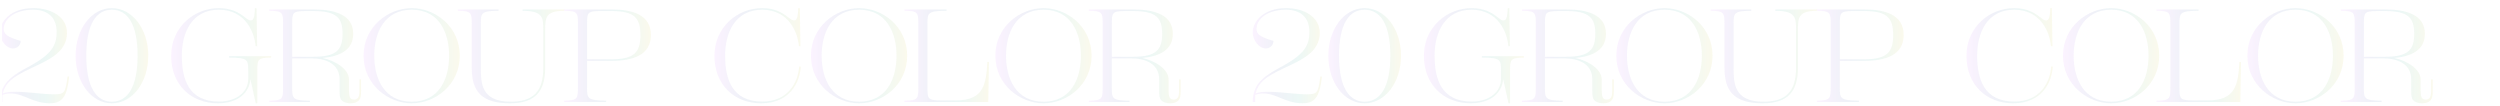 <?xml version="1.0" encoding="UTF-8"?>
<svg id="_レイヤー_1" data-name="レイヤー 1" xmlns="http://www.w3.org/2000/svg" width="1230" height="52" xmlns:xlink="http://www.w3.org/1999/xlink" viewBox="0 0 1230 52">
  <defs>
    <style>
      .cls-1 {
        clip-path: url(#clippath);
      }

      .cls-2 {
        fill: none;
      }

      .cls-2, .cls-3, .cls-4, .cls-5, .cls-6, .cls-7, .cls-8, .cls-9, .cls-10, .cls-11, .cls-12, .cls-13, .cls-14, .cls-15, .cls-16, .cls-17, .cls-18, .cls-19, .cls-20, .cls-21, .cls-22, .cls-23, .cls-24, .cls-25, .cls-26, .cls-27, .cls-28, .cls-29, .cls-30, .cls-31, .cls-32, .cls-33, .cls-34, .cls-35, .cls-36, .cls-37, .cls-38 {
        stroke-width: 0px;
      }

      .cls-3 {
        fill: url(#_名称未設定グラデーション_472);
      }

      .cls-39 {
        clip-path: url(#clippath-1);
      }

      .cls-4 {
        fill: url(#_名称未設定グラデーション_472-17);
      }

      .cls-5 {
        fill: url(#_名称未設定グラデーション_472-19);
      }

      .cls-6 {
        fill: url(#_名称未設定グラデーション_472-18);
      }

      .cls-7 {
        fill: url(#_名称未設定グラデーション_472-14);
      }

      .cls-8 {
        fill: url(#_名称未設定グラデーション_472-15);
      }

      .cls-9 {
        fill: url(#_名称未設定グラデーション_472-16);
      }

      .cls-10 {
        fill: url(#_名称未設定グラデーション_472-30);
      }

      .cls-11 {
        fill: url(#_名称未設定グラデーション_472-31);
      }

      .cls-12 {
        fill: url(#_名称未設定グラデーション_472-12);
      }

      .cls-13 {
        fill: url(#_名称未設定グラデーション_472-11);
      }

      .cls-14 {
        fill: url(#_名称未設定グラデーション_472-10);
      }

      .cls-15 {
        fill: url(#_名称未設定グラデーション_472-32);
      }

      .cls-16 {
        fill: url(#_名称未設定グラデーション_472-33);
      }

      .cls-17 {
        fill: url(#_名称未設定グラデーション_472-26);
      }

      .cls-18 {
        fill: url(#_名称未設定グラデーション_472-25);
      }

      .cls-19 {
        fill: url(#_名称未設定グラデーション_472-27);
      }

      .cls-20 {
        fill: url(#_名称未設定グラデーション_472-24);
      }

      .cls-21 {
        fill: url(#_名称未設定グラデーション_472-13);
      }

      .cls-22 {
        fill: url(#_名称未設定グラデーション_472-21);
      }

      .cls-23 {
        fill: url(#_名称未設定グラデーション_472-20);
      }

      .cls-24 {
        fill: url(#_名称未設定グラデーション_472-29);
      }

      .cls-25 {
        fill: url(#_名称未設定グラデーション_472-28);
      }

      .cls-26 {
        fill: url(#_名称未設定グラデーション_472-34);
      }

      .cls-27 {
        fill: url(#_名称未設定グラデーション_472-36);
      }

      .cls-28 {
        fill: url(#_名称未設定グラデーション_472-35);
      }

      .cls-29 {
        fill: url(#_名称未設定グラデーション_472-22);
      }

      .cls-30 {
        fill: url(#_名称未設定グラデーション_472-23);
      }

      .cls-40 {
        opacity: .2;
      }

      .cls-31 {
        fill: url(#_名称未設定グラデーション_472-6);
      }

      .cls-32 {
        fill: url(#_名称未設定グラデーション_472-7);
      }

      .cls-33 {
        fill: url(#_名称未設定グラデーション_472-2);
      }

      .cls-34 {
        fill: url(#_名称未設定グラデーション_472-4);
      }

      .cls-35 {
        fill: url(#_名称未設定グラデーション_472-3);
      }

      .cls-36 {
        fill: url(#_名称未設定グラデーション_472-8);
      }

      .cls-37 {
        fill: url(#_名称未設定グラデーション_472-5);
      }

      .cls-38 {
        fill: url(#_名称未設定グラデーション_472-9);
      }
    </style>
    <clipPath id="clippath">
      <rect class="cls-2" x=".99" y="-2.93" width="938.01" height="62.93"/>
    </clipPath>
    <linearGradient id="_名称未設定グラデーション_472" data-name="名称未設定グラデーション 472" x1="-.01" y1="27.41" x2="34.04" y2="27.41" gradientUnits="userSpaceOnUse">
      <stop offset="0" stop-color="#ecc2ff"/>
      <stop offset=".33" stop-color="#b2badd"/>
      <stop offset=".66" stop-color="#a3dbd1"/>
      <stop offset="1" stop-color="#eae4a3"/>
    </linearGradient>
    <linearGradient id="_名称未設定グラデーション_472-2" data-name="名称未設定グラデーション 472" x1="37.2" x2="72.95" xlink:href="#_名称未設定グラデーション_472"/>
    <linearGradient id="_名称未設定グラデーション_472-3" data-name="名称未設定グラデーション 472" x1="84.22" x2="133.41" xlink:href="#_名称未設定グラデーション_472"/>
    <linearGradient id="_名称未設定グラデーション_472-4" data-name="名称未設定グラデーション 472" x1="132.48" y1="27.74" x2="177.65" y2="27.74" xlink:href="#_名称未設定グラデーション_472"/>
    <linearGradient id="_名称未設定グラデーション_472-5" data-name="名称未設定グラデーション 472" x1="178.88" x2="226.21" xlink:href="#_名称未設定グラデーション_472"/>
    <linearGradient id="_名称未設定グラデーション_472-6" data-name="名称未設定グラデーション 472" x1="225.28" y1="27.74" x2="277.63" y2="27.74" xlink:href="#_名称未設定グラデーション_472"/>
    <linearGradient id="_名称未設定グラデーション_472-7" data-name="名称未設定グラデーション 472" x1="277.55" y1="27.41" x2="320.25" y2="27.41" xlink:href="#_名称未設定グラデーション_472"/>
    <linearGradient id="_名称未設定グラデーション_472-8" data-name="名称未設定グラデーション 472" x1="351.52" x2="393.98" xlink:href="#_名称未設定グラデーション_472"/>
    <linearGradient id="_名称未設定グラデーション_472-9" data-name="名称未設定グラデーション 472" x1="399" x2="446.33" xlink:href="#_名称未設定グラデーション_472"/>
    <linearGradient id="_名称未設定グラデーション_472-10" data-name="名称未設定グラデーション 472" x1="445.02" y1="27.41" x2="486.56" y2="27.41" xlink:href="#_名称未設定グラデーション_472"/>
    <linearGradient id="_名称未設定グラデーション_472-11" data-name="名称未設定グラデーション 472" x1="489.72" x2="537.05" xlink:href="#_名称未設定グラデーション_472"/>
    <linearGradient id="_名称未設定グラデーション_472-12" data-name="名称未設定グラデーション 472" x1="535.74" y1="27.74" x2="580.9" y2="27.74" xlink:href="#_名称未設定グラデーション_472"/>
    <linearGradient id="_名称未設定グラデーション_472-13" data-name="名称未設定グラデーション 472" x1="616.34" x2="650.39" xlink:href="#_名称未設定グラデーション_472"/>
    <linearGradient id="_名称未設定グラデーション_472-14" data-name="名称未設定グラデーション 472" x1="653.56" x2="689.3" xlink:href="#_名称未設定グラデーション_472"/>
    <linearGradient id="_名称未設定グラデーション_472-15" data-name="名称未設定グラデーション 472" x1="700.58" x2="749.76" xlink:href="#_名称未設定グラデーション_472"/>
    <linearGradient id="_名称未設定グラデーション_472-16" data-name="名称未設定グラデーション 472" x1="748.83" y1="27.74" x2="794" y2="27.74" xlink:href="#_名称未設定グラデーション_472"/>
    <linearGradient id="_名称未設定グラデーション_472-17" data-name="名称未設定グラデーション 472" x1="795.23" x2="842.56" xlink:href="#_名称未設定グラデーション_472"/>
    <linearGradient id="_名称未設定グラデーション_472-18" data-name="名称未設定グラデーション 472" x1="841.63" y1="27.74" x2="893.98" y2="27.74" xlink:href="#_名称未設定グラデーション_472"/>
    <linearGradient id="_名称未設定グラデーション_472-19" data-name="名称未設定グラデーション 472" x1="893.9" y1="27.41" x2="936.6" y2="27.41" xlink:href="#_名称未設定グラデーション_472"/>
    <clipPath id="clippath-1">
      <rect class="cls-2" x="939" y="-2.93" width="293" height="62.93"/>
    </clipPath>
    <linearGradient id="_名称未設定グラデーション_472-20" data-name="名称未設定グラデーション 472" x1="351.17" x2="393.63" xlink:href="#_名称未設定グラデーション_472"/>
    <linearGradient id="_名称未設定グラデーション_472-21" data-name="名称未設定グラデーション 472" x1="398.65" x2="445.98" xlink:href="#_名称未設定グラデーション_472"/>
    <linearGradient id="_名称未設定グラデーション_472-22" data-name="名称未設定グラデーション 472" x1="444.67" y1="27.41" x2="486.2" y2="27.41" xlink:href="#_名称未設定グラデーション_472"/>
    <linearGradient id="_名称未設定グラデーション_472-23" data-name="名称未設定グラデーション 472" x1="489.37" x2="536.7" xlink:href="#_名称未設定グラデーション_472"/>
    <linearGradient id="_名称未設定グラデーション_472-24" data-name="名称未設定グラデーション 472" x1="535.38" y1="27.74" x2="580.55" y2="27.74" xlink:href="#_名称未設定グラデーション_472"/>
    <linearGradient id="_名称未設定グラデーション_472-25" data-name="名称未設定グラデーション 472" x1="615.99" x2="650.04" xlink:href="#_名称未設定グラデーション_472"/>
    <linearGradient id="_名称未設定グラデーション_472-26" data-name="名称未設定グラデーション 472" x1="653.2" x2="688.95" xlink:href="#_名称未設定グラデーション_472"/>
    <linearGradient id="_名称未設定グラデーション_472-27" data-name="名称未設定グラデーション 472" x1="700.22" x2="749.41" xlink:href="#_名称未設定グラデーション_472"/>
    <linearGradient id="_名称未設定グラデーション_472-28" data-name="名称未設定グラデーション 472" x1="748.48" y1="27.74" x2="793.65" y2="27.74" xlink:href="#_名称未設定グラデーション_472"/>
    <linearGradient id="_名称未設定グラデーション_472-29" data-name="名称未設定グラデーション 472" x1="794.88" x2="842.21" xlink:href="#_名称未設定グラデーション_472"/>
    <linearGradient id="_名称未設定グラデーション_472-30" data-name="名称未設定グラデーション 472" x1="841.28" y1="27.74" x2="893.63" y2="27.74" xlink:href="#_名称未設定グラデーション_472"/>
    <linearGradient id="_名称未設定グラデーション_472-31" data-name="名称未設定グラデーション 472" x1="893.55" y1="27.41" x2="936.25" y2="27.41" xlink:href="#_名称未設定グラデーション_472"/>
    <linearGradient id="_名称未設定グラデーション_472-32" data-name="名称未設定グラデーション 472" x1="967.52" x2="1009.98" xlink:href="#_名称未設定グラデーション_472"/>
    <linearGradient id="_名称未設定グラデーション_472-33" data-name="名称未設定グラデーション 472" x1="1015" x2="1062.33" xlink:href="#_名称未設定グラデーション_472"/>
    <linearGradient id="_名称未設定グラデーション_472-34" data-name="名称未設定グラデーション 472" x1="1061.02" y1="27.41" x2="1102.56" y2="27.41" xlink:href="#_名称未設定グラデーション_472"/>
    <linearGradient id="_名称未設定グラデーション_472-35" data-name="名称未設定グラデーション 472" x1="1105.72" x2="1153.05" xlink:href="#_名称未設定グラデーション_472"/>
    <linearGradient id="_名称未設定グラデーション_472-36" data-name="名称未設定グラデーション 472" x1="1151.74" y1="27.74" x2="1196.9" y2="27.74" xlink:href="#_名称未設定グラデーション_472"/>
  </defs>
  <g class="cls-1">
    <g class="cls-40">
      <path class="cls-3" d="M34.04,37.68c-1,8.52-2.55,13.13-9.42,13.13-8.65,0-12.66-4.81-19.53-4.81-1.93,0-3.24.39-3.86.72-.08,1.11-.08,2.21,0,3.45H-.01C-.01,40.09,7.32,36.58,14.74,32.48c10.35-5.72,13.13-9.88,13.13-16.71,0-7.35-4.48-10.99-11.58-10.99C7.02,4.78,1.84,9.53,1.84,14.21c0,2.47,1.54,3.97,8.34,5.92-.08,2.34-1.85,3.71-3.86,3.71C3.31,23.84-.01,20.19-.01,15.9-.01,10.77,5.01,4,16.36,4c9.27,0,16.6,4.55,16.6,12.16,0,9.62-9.27,13.46-17.76,17.43-9.96,4.68-12.51,7.48-13.82,12.35,1.16-.46,3.24-.78,5.71-.78,7.1,0,13.9,1.24,19.46,1.24,2.63,0,3.86-.26,4.63-1.04,1.08-1.04,1.54-3.77,2.08-7.74l.77.06Z"/>
      <path class="cls-33" d="M72.95,27.41c0,13.13-7.8,23.41-17.91,23.41s-17.84-10.27-17.84-23.41,7.8-23.41,17.84-23.41,17.91,10.27,17.91,23.41ZM67.7,27.41c0-15.67-5.02-22.63-12.66-22.63s-12.59,6.96-12.59,22.63,5.02,22.63,12.59,22.63,12.66-6.96,12.66-22.63Z"/>
      <path class="cls-35" d="M84.22,27.41c0-14.3,11.58-23.41,23.39-23.41,6.1,0,9.73,2.08,12.51,4.23,2.01,1.56,2.55,1.82,3.24,1.82,1.16,0,1.93-.91,2.08-6.05h.77l.31,18.73h-.77c-.46-6.44-4.79-17.95-18.07-17.95s-18.22,11.25-18.22,22.63,3.24,22.56,18.22,22.56c9.27,0,14.44-5.14,14.44-11.12v-3.84c0-5.59,0-6.63-9.42-6.7v-.65h20.69v.65c-6.79.07-6.79,1.11-6.79,6.7v15.8h-.77l-2.63-11.9c-.46,6.44-5.79,11.9-15.98,11.9-13.13,0-23.01-8.97-23.01-23.41Z"/>
      <path class="cls-34" d="M177.65,39.05v5.53c0,2.54-.23,3.58-.77,4.36-.39.59-1.47,1.89-4.4,1.89-2.08,0-3.63-.65-4.48-1.56-.77-.85-.93-2.41-.93-4.42v-5.79c0-7.74-6.95-10.34-13.67-10.34h-9.65v14.11c0,5.66,0,6.63,8.72,6.7v.65h-20v-.65c6.79-.06,6.79-1.04,6.79-6.7V12c0-5.66,0-6.63-6.79-6.7v-.65h21.85c10.58,0,19.46,2.73,19.46,11.96,0,7.87-6.33,11.12-15.06,11.9,6.72,1.5,12.97,5.66,12.97,10.6v5.53c0,1.43.15,2.47.46,3.19.31.65.93,1.17,2.08,1.17,1.31,0,1.85-.78,2.08-1.17.39-.59.54-1.5.54-3.25v-5.53h.77ZM154.33,27.93c11.27,0,14.21-3.51,14.21-11.31s-2.93-11.18-14.21-11.18h-4.01c-6.56,0-6.56.91-6.56,6.57v15.93h10.58Z"/>
      <path class="cls-37" d="M178.88,27.41c0-14.37,12.2-23.41,23.7-23.41s23.63,9.04,23.63,23.41-12.12,23.41-23.63,23.41-23.7-9.04-23.7-23.41ZM220.96,27.41c0-11.38-4.94-22.63-18.38-22.63s-18.45,11.25-18.45,22.63,4.94,22.63,18.45,22.63,18.38-11.25,18.38-22.63Z"/>
      <path class="cls-31" d="M232.08,33.33V12c0-5.59,0-6.63-6.79-6.7v-.65h20v.65c-8.72.07-8.72,1.11-8.72,6.7v21.46c0,7.22.08,16.58,14.59,16.58,11.2,0,16.14-4.94,16.14-16.71V15.12c0-6.31.08-9.75-10.19-9.82v-.65h20.54v.65c-9.42.07-9.42,3.51-9.42,9.82v18.21c0,11.18-4.48,17.49-17.22,17.49-13.9,0-18.92-5.59-18.92-17.49Z"/>
      <path class="cls-32" d="M320.25,17.2c0,9.88-8.8,12.74-19.46,12.74h-11.97v12.87c0,5.59,0,6.63,9.42,6.7v.65h-20.69v-.65c6.79-.06,6.79-1.11,6.79-6.7V12c0-5.66,0-6.63-6.79-6.7v-.65h23.24c10.66,0,19.46,2.73,19.46,12.55ZM315.08,17.2c0-8.39-2.93-11.77-14.28-11.77h-5.4c-6.56,0-6.56.91-6.56,6.57v17.17h11.97c11.35,0,14.28-3.51,14.28-11.96Z"/>
      <path class="cls-36" d="M351.52,27.41c0-14.3,11.58-23.41,23.39-23.41,6.1,0,9.73,2.08,12.51,4.23,2.01,1.56,2.55,1.82,3.24,1.82,1.16,0,1.93-.91,2.08-6.05h.77l.31,18.73h-.77c-.46-6.44-4.79-17.95-18.07-17.95s-18.22,11.25-18.22,22.63,3.32,22.56,18.3,22.56c12.74,0,17.53-9.43,18.14-17.23h.77c-.39,7.61-5.25,18.08-19.46,18.08-13.13,0-23.01-8.97-23.01-23.41Z"/>
      <path class="cls-38" d="M399,27.41c0-14.37,12.2-23.41,23.7-23.41s23.63,9.04,23.63,23.41-12.12,23.41-23.63,23.41-23.7-9.04-23.7-23.41ZM441.08,27.41c0-11.38-4.94-22.63-18.38-22.63s-18.45,11.25-18.45,22.63,4.94,22.63,18.45,22.63,18.38-11.25,18.38-22.63Z"/>
      <path class="cls-14" d="M445.02,49.52c6.79-.06,6.79-1.04,6.79-6.7V12c0-5.66,0-6.63-6.79-6.7v-.65h20.69v.65c-9.42.07-9.42,1.04-9.42,6.7v30.82c0,5.66,0,6.57,6.56,6.57h7.57c13.51,0,14.75-7.8,15.36-18.92h.77l-.31,19.7h-41.23v-.65Z"/>
      <path class="cls-13" d="M489.72,27.41c0-14.37,12.2-23.41,23.7-23.41s23.63,9.04,23.63,23.41-12.12,23.41-23.63,23.41-23.7-9.04-23.7-23.41ZM531.8,27.41c0-11.38-4.94-22.63-18.38-22.63s-18.45,11.25-18.45,22.63,4.94,22.63,18.45,22.63,18.38-11.25,18.38-22.63Z"/>
      <path class="cls-12" d="M580.9,39.05v5.53c0,2.54-.23,3.58-.77,4.36-.39.59-1.47,1.89-4.4,1.89-2.08,0-3.63-.65-4.48-1.56-.77-.85-.93-2.41-.93-4.42v-5.79c0-7.74-6.95-10.34-13.67-10.34h-9.65v14.11c0,5.66,0,6.63,8.72,6.7v.65h-20v-.65c6.79-.06,6.79-1.04,6.79-6.7V12c0-5.66,0-6.63-6.79-6.7v-.65h21.85c10.58,0,19.46,2.73,19.46,11.96,0,7.87-6.33,11.12-15.06,11.9,6.72,1.5,12.97,5.66,12.97,10.6v5.53c0,1.43.15,2.47.46,3.19.31.65.93,1.17,2.08,1.17,1.31,0,1.85-.78,2.08-1.17.39-.59.54-1.5.54-3.25v-5.53h.77ZM557.59,27.93c11.27,0,14.21-3.51,14.21-11.31s-2.93-11.18-14.21-11.18h-4.01c-6.56,0-6.56.91-6.56,6.57v15.93h10.58Z"/>
      <path class="cls-21" d="M650.39,37.68c-1,8.52-2.55,13.13-9.42,13.13-8.65,0-12.66-4.81-19.53-4.81-1.93,0-3.24.39-3.86.72-.08,1.11-.08,2.21,0,3.45h-1.24c0-10.08,7.33-13.59,14.75-17.69,10.35-5.72,13.13-9.88,13.13-16.71,0-7.35-4.48-10.99-11.58-10.99-9.27,0-14.44,4.75-14.44,9.43,0,2.47,1.54,3.97,8.34,5.92-.08,2.34-1.85,3.71-3.86,3.71-3.01,0-6.33-3.64-6.33-7.93,0-5.14,5.02-11.9,16.37-11.9,9.27,0,16.6,4.55,16.6,12.16,0,9.62-9.27,13.46-17.76,17.43-9.96,4.68-12.51,7.48-13.82,12.35,1.16-.46,3.24-.78,5.71-.78,7.1,0,13.9,1.24,19.46,1.24,2.63,0,3.86-.26,4.63-1.04,1.08-1.04,1.54-3.77,2.08-7.74l.77.06Z"/>
      <path class="cls-7" d="M689.3,27.41c0,13.13-7.8,23.41-17.91,23.41s-17.84-10.27-17.84-23.41,7.8-23.41,17.84-23.41,17.91,10.27,17.91,23.41ZM684.05,27.41c0-15.67-5.02-22.63-12.66-22.63s-12.59,6.96-12.59,22.63,5.02,22.63,12.59,22.63,12.66-6.96,12.66-22.63Z"/>
      <path class="cls-8" d="M700.58,27.41c0-14.3,11.58-23.41,23.39-23.41,6.1,0,9.73,2.08,12.51,4.23,2.01,1.56,2.55,1.82,3.24,1.82,1.16,0,1.93-.91,2.08-6.05h.77l.31,18.73h-.77c-.46-6.44-4.79-17.95-18.07-17.95s-18.22,11.25-18.22,22.63,3.24,22.56,18.22,22.56c9.27,0,14.44-5.14,14.44-11.12v-3.84c0-5.59,0-6.63-9.42-6.7v-.65h20.69v.65c-6.79.07-6.79,1.11-6.79,6.7v15.8h-.77l-2.63-11.9c-.46,6.44-5.79,11.9-15.98,11.9-13.13,0-23.01-8.97-23.01-23.41Z"/>
      <path class="cls-9" d="M794,39.05v5.53c0,2.54-.23,3.58-.77,4.36-.39.59-1.47,1.89-4.4,1.89-2.08,0-3.63-.65-4.48-1.56-.77-.85-.93-2.41-.93-4.42v-5.79c0-7.74-6.95-10.34-13.67-10.34h-9.65v14.11c0,5.66,0,6.63,8.72,6.7v.65h-20v-.65c6.79-.06,6.79-1.04,6.79-6.7V12c0-5.66,0-6.63-6.79-6.7v-.65h21.85c10.58,0,19.46,2.73,19.46,11.96,0,7.87-6.33,11.12-15.06,11.9,6.72,1.5,12.97,5.66,12.97,10.6v5.53c0,1.43.15,2.47.46,3.19.31.65.93,1.17,2.08,1.17,1.31,0,1.85-.78,2.08-1.17.39-.59.54-1.5.54-3.25v-5.53h.77ZM770.68,27.93c11.27,0,14.21-3.51,14.21-11.31s-2.93-11.18-14.21-11.18h-4.01c-6.56,0-6.56.91-6.56,6.57v15.93h10.58Z"/>
      <path class="cls-4" d="M795.23,27.41c0-14.37,12.2-23.41,23.7-23.41s23.63,9.04,23.63,23.41-12.12,23.41-23.63,23.41-23.7-9.04-23.7-23.41ZM837.31,27.41c0-11.38-4.94-22.63-18.38-22.63s-18.45,11.25-18.45,22.63,4.94,22.63,18.45,22.63,18.38-11.25,18.38-22.63Z"/>
      <path class="cls-6" d="M848.43,33.33V12c0-5.59,0-6.63-6.79-6.7v-.65h20v.65c-8.72.07-8.72,1.11-8.72,6.7v21.46c0,7.22.08,16.58,14.59,16.58,11.2,0,16.14-4.94,16.14-16.71V15.12c0-6.31.08-9.75-10.19-9.82v-.65h20.54v.65c-9.42.07-9.42,3.51-9.42,9.82v18.21c0,11.18-4.48,17.49-17.22,17.49-13.9,0-18.92-5.59-18.92-17.49Z"/>
      <path class="cls-5" d="M936.6,17.2c0,9.88-8.8,12.74-19.46,12.74h-11.97v12.87c0,5.59,0,6.63,9.42,6.7v.65h-20.69v-.65c6.79-.06,6.79-1.11,6.79-6.7V12c0-5.66,0-6.63-6.79-6.7v-.65h23.24c10.66,0,19.46,2.73,19.46,12.55ZM931.43,17.2c0-8.39-2.93-11.77-14.28-11.77h-5.4c-6.56,0-6.56.91-6.56,6.57v17.17h11.97c11.35,0,14.28-3.51,14.28-11.96Z"/>
    </g>
  </g>
  <g class="cls-39">
    <g class="cls-40">
      <path class="cls-23" d="M351.17,27.41c0-14.3,11.58-23.41,23.39-23.41,6.1,0,9.73,2.08,12.51,4.23,2.01,1.56,2.55,1.82,3.24,1.82,1.16,0,1.93-.91,2.08-6.05h.77l.31,18.73h-.77c-.46-6.44-4.79-17.95-18.07-17.95s-18.22,11.25-18.22,22.63,3.32,22.56,18.3,22.56c12.74,0,17.53-9.43,18.14-17.23h.77c-.39,7.61-5.25,18.08-19.46,18.08-13.13,0-23.01-8.97-23.01-23.41Z"/>
      <path class="cls-22" d="M398.65,27.41c0-14.37,12.2-23.41,23.7-23.41s23.63,9.04,23.63,23.41-12.12,23.41-23.63,23.41-23.7-9.04-23.7-23.41ZM440.73,27.41c0-11.38-4.94-22.63-18.38-22.63s-18.45,11.25-18.45,22.63,4.94,22.63,18.45,22.63,18.38-11.25,18.38-22.63Z"/>
      <path class="cls-29" d="M444.67,49.52c6.79-.06,6.79-1.04,6.79-6.7V12c0-5.66,0-6.63-6.79-6.7v-.65h20.69v.65c-9.42.07-9.42,1.04-9.42,6.7v30.82c0,5.66,0,6.57,6.56,6.57h7.57c13.51,0,14.75-7.8,15.36-18.92h.77l-.31,19.7h-41.23v-.65Z"/>
      <path class="cls-30" d="M489.37,27.41c0-14.37,12.2-23.41,23.7-23.41s23.63,9.04,23.63,23.41-12.12,23.41-23.63,23.41-23.7-9.04-23.7-23.41ZM531.45,27.41c0-11.38-4.94-22.63-18.38-22.63s-18.45,11.25-18.45,22.63,4.94,22.63,18.45,22.63,18.38-11.25,18.38-22.63Z"/>
      <path class="cls-20" d="M580.55,39.05v5.53c0,2.54-.23,3.58-.77,4.36-.39.59-1.47,1.89-4.4,1.89-2.08,0-3.63-.65-4.48-1.56-.77-.85-.93-2.41-.93-4.42v-5.79c0-7.74-6.95-10.34-13.67-10.34h-9.65v14.11c0,5.66,0,6.63,8.72,6.7v.65h-20v-.65c6.79-.06,6.79-1.04,6.79-6.7V12c0-5.66,0-6.63-6.79-6.7v-.65h21.85c10.58,0,19.46,2.73,19.46,11.96,0,7.87-6.33,11.12-15.06,11.9,6.72,1.5,12.97,5.66,12.97,10.6v5.53c0,1.43.15,2.47.46,3.19.31.65.93,1.17,2.08,1.17,1.31,0,1.85-.78,2.08-1.17.39-.59.54-1.5.54-3.25v-5.53h.77ZM557.24,27.93c11.27,0,14.21-3.51,14.21-11.31s-2.93-11.18-14.21-11.18h-4.01c-6.56,0-6.56.91-6.56,6.57v15.93h10.58Z"/>
      <path class="cls-18" d="M650.04,37.68c-1,8.52-2.55,13.13-9.42,13.13-8.65,0-12.66-4.81-19.53-4.81-1.93,0-3.24.39-3.86.72-.08,1.11-.08,2.21,0,3.45h-1.24c0-10.08,7.33-13.59,14.75-17.69,10.35-5.72,13.13-9.88,13.13-16.71,0-7.35-4.48-10.99-11.58-10.99-9.27,0-14.44,4.75-14.44,9.43,0,2.47,1.54,3.97,8.34,5.92-.08,2.34-1.85,3.71-3.86,3.71-3.01,0-6.33-3.64-6.33-7.93,0-5.14,5.02-11.9,16.37-11.9,9.27,0,16.6,4.55,16.6,12.16,0,9.62-9.27,13.46-17.76,17.43-9.96,4.68-12.51,7.48-13.82,12.35,1.16-.46,3.24-.78,5.71-.78,7.1,0,13.9,1.24,19.46,1.24,2.63,0,3.86-.26,4.63-1.04,1.08-1.04,1.54-3.77,2.08-7.74l.77.06Z"/>
      <path class="cls-17" d="M688.95,27.41c0,13.13-7.8,23.41-17.91,23.41s-17.84-10.27-17.84-23.41,7.8-23.41,17.84-23.41,17.91,10.27,17.91,23.41ZM683.7,27.41c0-15.67-5.02-22.63-12.66-22.63s-12.59,6.96-12.59,22.63,5.02,22.63,12.59,22.63,12.66-6.96,12.66-22.63Z"/>
      <path class="cls-19" d="M700.22,27.41c0-14.3,11.58-23.41,23.39-23.41,6.1,0,9.73,2.08,12.51,4.23,2.01,1.56,2.55,1.82,3.24,1.82,1.16,0,1.93-.91,2.08-6.05h.77l.31,18.73h-.77c-.46-6.44-4.79-17.95-18.07-17.95s-18.22,11.25-18.22,22.63,3.24,22.56,18.22,22.56c9.27,0,14.44-5.14,14.44-11.12v-3.84c0-5.59,0-6.63-9.42-6.7v-.65h20.69v.65c-6.79.07-6.79,1.11-6.79,6.7v15.8h-.77l-2.63-11.9c-.46,6.44-5.79,11.9-15.98,11.9-13.13,0-23.01-8.97-23.01-23.41Z"/>
      <path class="cls-25" d="M793.65,39.05v5.53c0,2.54-.23,3.58-.77,4.36-.39.59-1.47,1.89-4.4,1.89-2.08,0-3.63-.65-4.48-1.56-.77-.85-.93-2.41-.93-4.42v-5.79c0-7.74-6.95-10.34-13.67-10.34h-9.65v14.11c0,5.66,0,6.63,8.72,6.7v.65h-20v-.65c6.79-.06,6.79-1.04,6.79-6.7V12c0-5.66,0-6.63-6.79-6.7v-.65h21.85c10.58,0,19.46,2.73,19.46,11.96,0,7.87-6.33,11.12-15.06,11.9,6.72,1.5,12.97,5.66,12.97,10.6v5.53c0,1.43.15,2.47.46,3.19.31.65.93,1.17,2.08,1.17,1.31,0,1.85-.78,2.08-1.17.39-.59.54-1.5.54-3.25v-5.53h.77ZM770.33,27.93c11.27,0,14.21-3.51,14.21-11.31s-2.93-11.18-14.21-11.18h-4.01c-6.56,0-6.56.91-6.56,6.57v15.93h10.58Z"/>
      <path class="cls-24" d="M794.88,27.41c0-14.37,12.2-23.41,23.7-23.41s23.63,9.04,23.63,23.41-12.12,23.41-23.63,23.41-23.7-9.04-23.7-23.41ZM836.96,27.41c0-11.38-4.94-22.63-18.38-22.63s-18.45,11.25-18.45,22.63,4.94,22.63,18.45,22.63,18.38-11.25,18.38-22.63Z"/>
      <path class="cls-10" d="M848.08,33.33V12c0-5.59,0-6.63-6.79-6.7v-.65h20v.65c-8.72.07-8.72,1.11-8.72,6.7v21.46c0,7.22.08,16.58,14.59,16.58,11.2,0,16.14-4.94,16.14-16.71V15.12c0-6.31.08-9.75-10.19-9.82v-.65h20.54v.65c-9.42.07-9.42,3.51-9.42,9.82v18.21c0,11.18-4.48,17.49-17.22,17.49-13.9,0-18.92-5.59-18.92-17.49Z"/>
      <path class="cls-11" d="M936.25,17.2c0,9.88-8.8,12.74-19.46,12.74h-11.97v12.87c0,5.59,0,6.63,9.42,6.7v.65h-20.69v-.65c6.79-.06,6.79-1.11,6.79-6.7V12c0-5.66,0-6.63-6.79-6.7v-.65h23.24c10.66,0,19.46,2.73,19.46,12.55ZM931.08,17.2c0-8.39-2.93-11.77-14.28-11.77h-5.4c-6.56,0-6.56.91-6.56,6.57v17.17h11.97c11.35,0,14.28-3.51,14.28-11.96Z"/>
      <path class="cls-15" d="M967.52,27.41c0-14.3,11.58-23.41,23.39-23.41,6.1,0,9.73,2.08,12.51,4.23,2.01,1.56,2.55,1.82,3.24,1.82,1.16,0,1.93-.91,2.08-6.05h.77l.31,18.73h-.77c-.46-6.44-4.79-17.95-18.07-17.95s-18.22,11.25-18.22,22.63,3.32,22.56,18.3,22.56c12.74,0,17.53-9.43,18.14-17.23h.77c-.39,7.61-5.25,18.08-19.46,18.08-13.13,0-23.01-8.97-23.01-23.41Z"/>
      <path class="cls-16" d="M1015,27.41c0-14.37,12.2-23.41,23.7-23.41s23.63,9.04,23.63,23.41-12.12,23.41-23.63,23.41-23.7-9.04-23.7-23.41ZM1057.08,27.41c0-11.38-4.94-22.63-18.38-22.63s-18.45,11.25-18.45,22.63,4.94,22.63,18.45,22.63,18.38-11.25,18.38-22.63Z"/>
      <path class="cls-26" d="M1061.02,49.52c6.79-.06,6.79-1.04,6.79-6.7V12c0-5.66,0-6.63-6.79-6.7v-.65h20.69v.65c-9.42.07-9.42,1.04-9.42,6.7v30.82c0,5.66,0,6.57,6.56,6.57h7.57c13.51,0,14.75-7.8,15.36-18.92h.77l-.31,19.7h-41.23v-.65Z"/>
      <path class="cls-28" d="M1105.72,27.41c0-14.37,12.2-23.41,23.7-23.41s23.63,9.04,23.63,23.41-12.12,23.41-23.63,23.41-23.7-9.04-23.7-23.41ZM1147.8,27.41c0-11.38-4.94-22.63-18.38-22.63s-18.45,11.25-18.45,22.63,4.94,22.63,18.45,22.63,18.38-11.25,18.38-22.63Z"/>
      <path class="cls-27" d="M1196.9,39.05v5.53c0,2.54-.23,3.58-.77,4.36-.39.59-1.47,1.89-4.4,1.89-2.08,0-3.63-.65-4.48-1.56-.77-.85-.93-2.41-.93-4.42v-5.79c0-7.74-6.95-10.34-13.67-10.34h-9.65v14.11c0,5.66,0,6.63,8.72,6.7v.65h-20v-.65c6.79-.06,6.79-1.04,6.79-6.7V12c0-5.66,0-6.63-6.79-6.7v-.65h21.85c10.58,0,19.46,2.73,19.46,11.96,0,7.87-6.33,11.12-15.06,11.9,6.72,1.5,12.97,5.66,12.97,10.6v5.53c0,1.43.15,2.47.46,3.19.31.65.93,1.17,2.08,1.17,1.31,0,1.85-.78,2.08-1.17.39-.59.54-1.5.54-3.25v-5.53h.77ZM1173.59,27.93c11.27,0,14.21-3.51,14.21-11.31s-2.93-11.18-14.21-11.18h-4.01c-6.56,0-6.56.91-6.56,6.57v15.93h10.58Z"/>
    </g>
  </g>
</svg>
